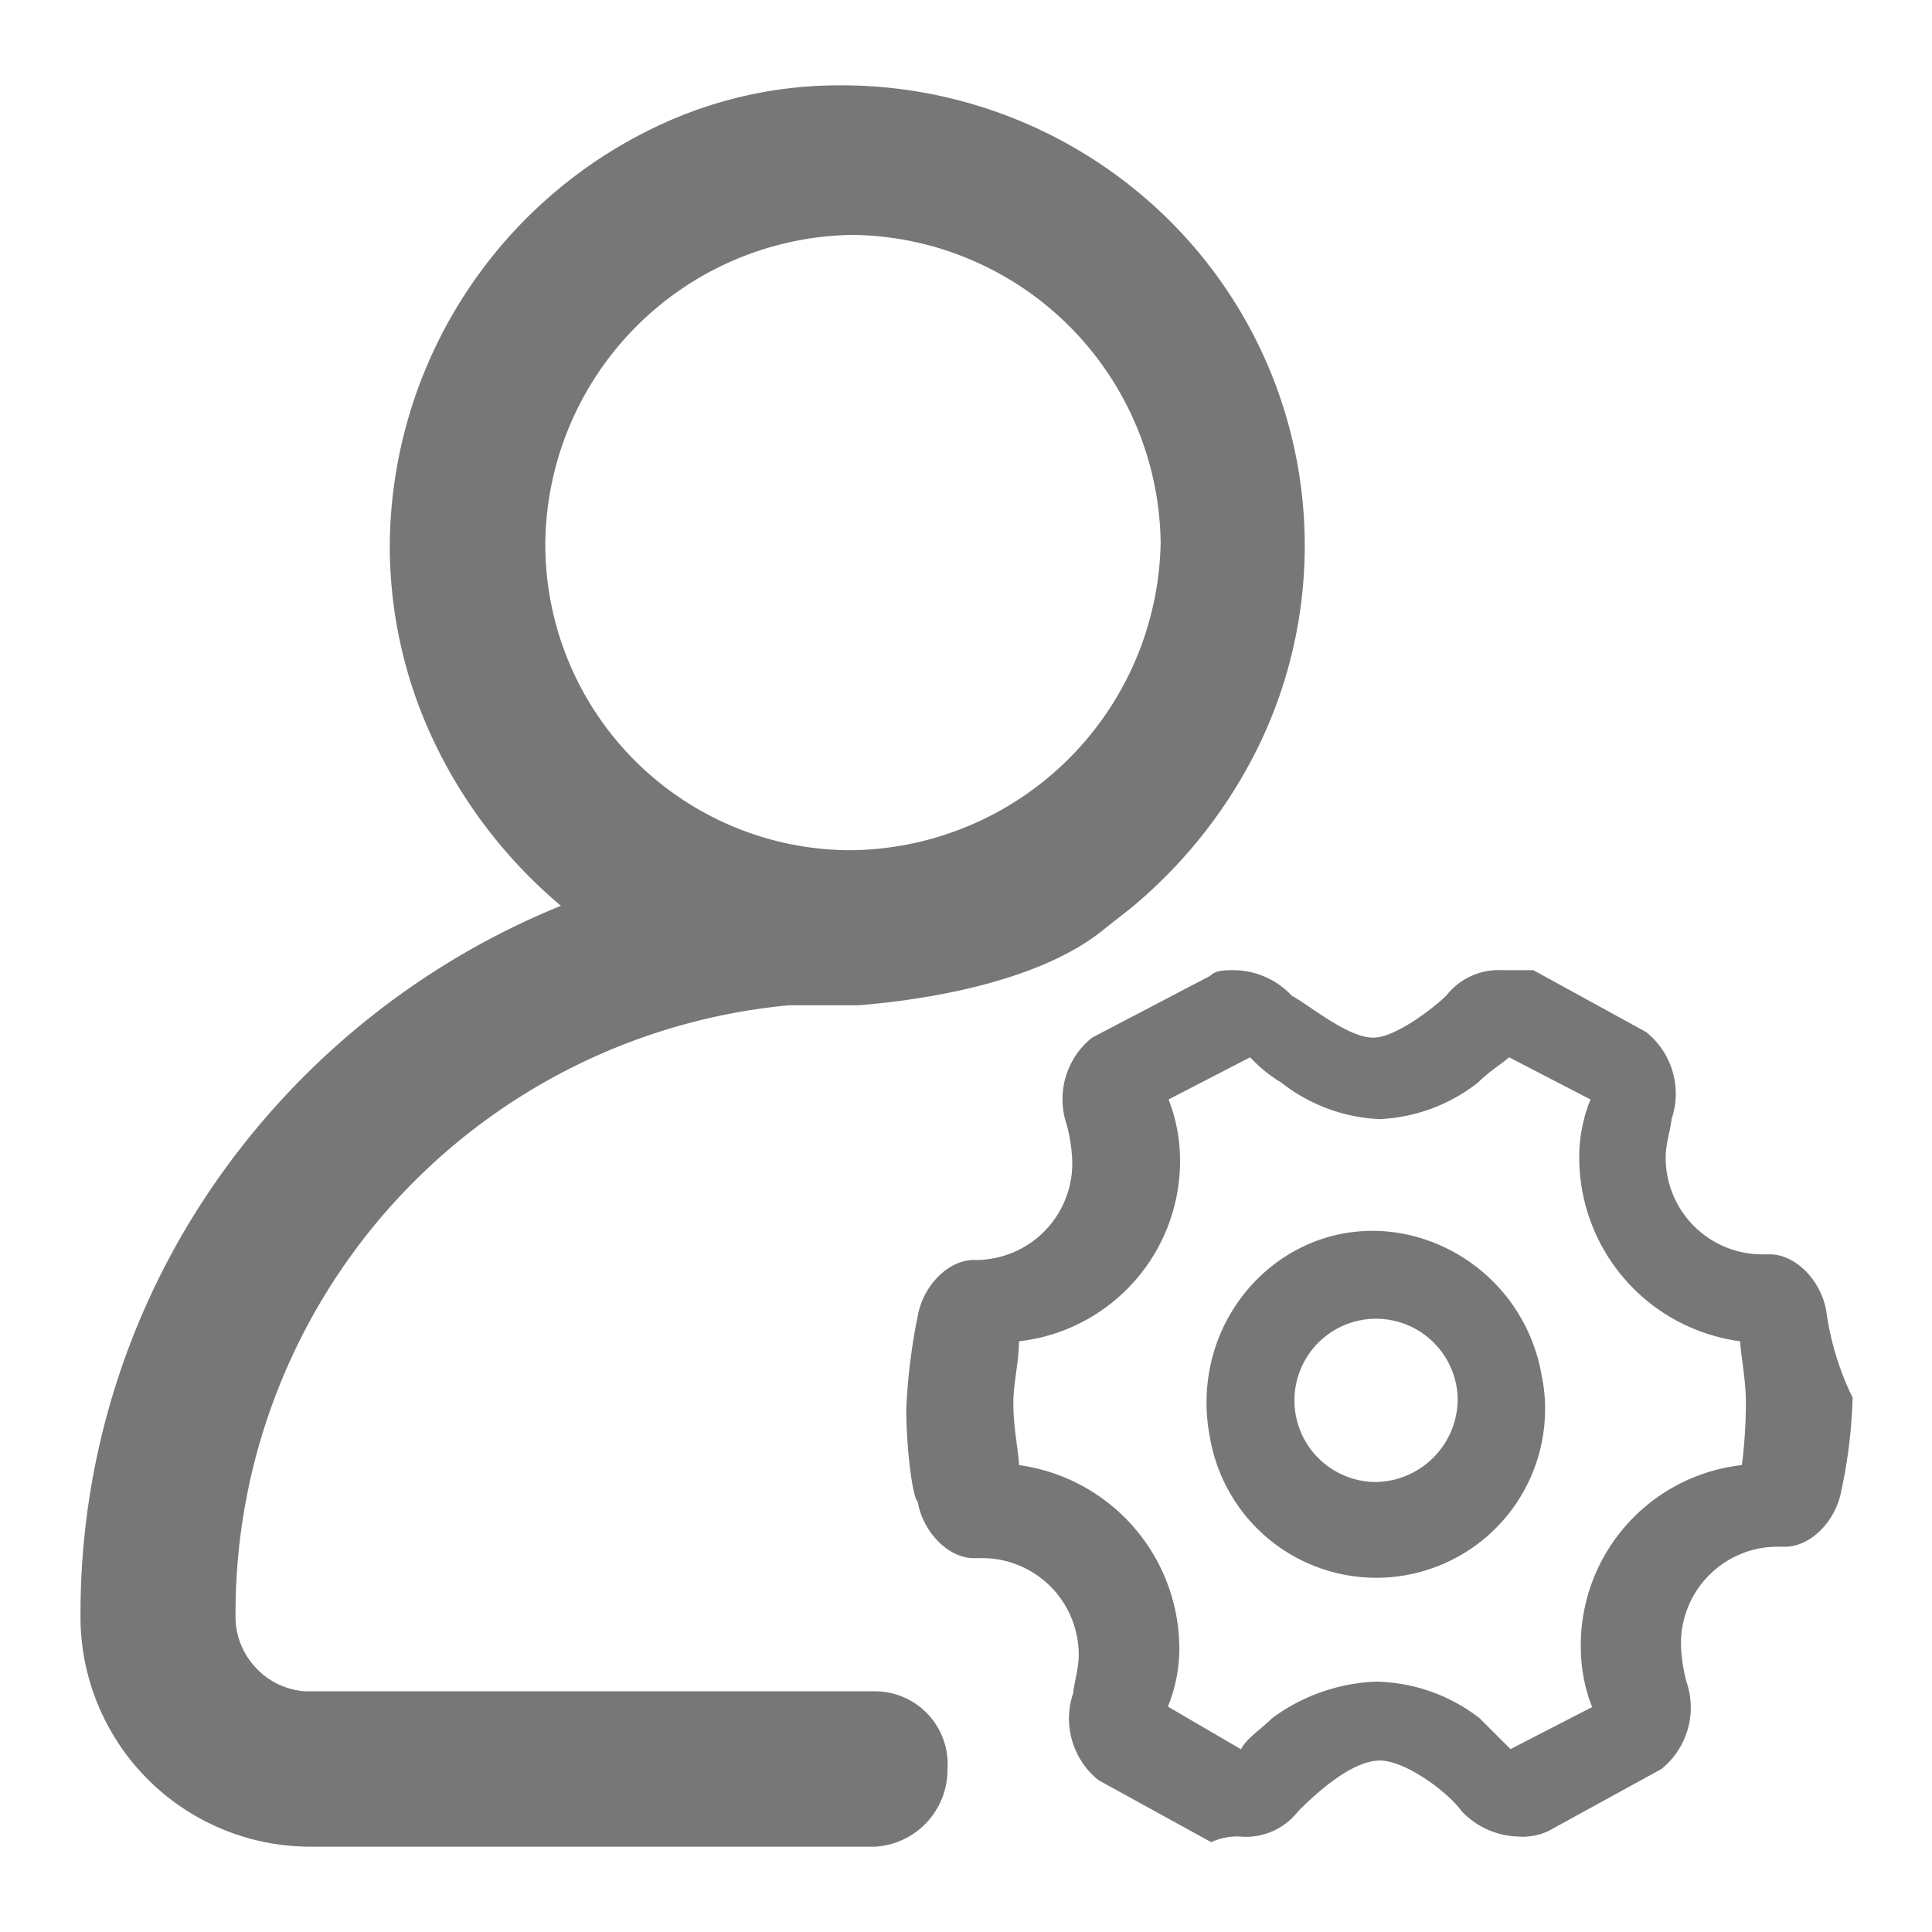 <svg id="图层_1" data-name="图层 1" xmlns="http://www.w3.org/2000/svg" viewBox="0 0 120 120"><defs><style>.cls-1{fill:#fff;}.cls-2{fill:#777;}</style></defs><rect class="cls-1" width="120" height="120"/><path class="cls-2" d="M95.78,85.59a10.82,10.82,0,0,0-8.38-8.91h0c-7.33-1.56-13.8,5.07-12.22,12.76a10.48,10.48,0,0,0,20.61-3.85ZM85.47,92.05A5.07,5.07,0,1,1,90.54,87,5.17,5.17,0,0,1,85.47,92.05Z"/><path class="cls-2" d="M113.43,81.4c-.35-1.92-1.93-3.49-3.5-3.49h-.35a6,6,0,0,1-6.12-6.12c0-.7.36-1.92.36-2.27a4.9,4.9,0,0,0-1.58-5.42l-7-3.84H93.33a4.13,4.13,0,0,0-3.49,1.57c-.7.7-3.14,2.62-4.54,2.62-1.57,0-3.84-1.92-5.07-2.61a5,5,0,0,0-3.49-1.58c-.7,0-1.23,0-1.57.35l-7.34,3.84a4.9,4.9,0,0,0-1.57,5.42,10.15,10.15,0,0,1,.34,2.27,6,6,0,0,1-6.11,6.12c-1.57,0-3.15,1.56-3.49,3.49a36.88,36.88,0,0,0-.71,5.77c0,2.27.36,5.41.71,5.76.34,1.92,1.92,3.5,3.49,3.5h.35A6,6,0,0,1,67,102.89c0,.7-.34,1.92-.34,2.27a4.9,4.9,0,0,0,1.57,5.41l7,3.85a3.83,3.83,0,0,1,1.92-.34,4.1,4.1,0,0,0,3.49-1.59c.7-.69,3.15-3.14,5.07-3.14,1.56,0,4.19,1.92,5.07,3.14a5,5,0,0,0,3.49,1.58,3.75,3.75,0,0,0,1.92-.35l7-3.84a4.91,4.91,0,0,0,1.56-5.42,10,10,0,0,1-.34-2.27,6,6,0,0,1,6.12-6.12h.34c1.58,0,3.15-1.56,3.5-3.49a31.59,31.59,0,0,0,.7-5.77A17.59,17.59,0,0,1,113.43,81.4ZM108.19,91h0a11.26,11.26,0,0,0-10,11.53,10.12,10.12,0,0,0,.7,3.5l-5.07,2.61-1.92-1.92a10.8,10.8,0,0,0-6.47-2.27A11.61,11.61,0,0,0,79,106.73c-.7.7-1.57,1.23-1.92,1.92L72.54,106a9.57,9.57,0,0,0,.71-3.5A11.53,11.53,0,0,0,63.29,91c0-.7-.35-2.27-.35-3.85,0-1.22.35-2.61.35-3.84a11.27,11.27,0,0,0,10-11.53,10.24,10.24,0,0,0-.71-3.49l5.07-2.62a8.82,8.82,0,0,0,1.93,1.57,10.62,10.62,0,0,0,6.11,2.27,10.64,10.64,0,0,0,6.11-2.27c.7-.7,1.57-1.23,1.93-1.57l5.06,2.62a9.49,9.49,0,0,0-.7,3.49,11.52,11.52,0,0,0,10,11.53c0,.7.35,2.27.35,3.84A30.49,30.49,0,0,1,108.19,91Z"/><path class="cls-2" d="M19.43,114.7A14.28,14.28,0,0,1,5,100.27a46.91,46.91,0,0,1,8.38-26.83A48.26,48.26,0,0,1,34.84,56.26a30.36,30.36,0,0,1-7.76-9.94,28.32,28.32,0,0,1-2.87-12.44A29,29,0,0,1,41.45,7.55,26.4,26.4,0,0,1,52.11,5.3a28.91,28.91,0,0,1,20.5,8.37,28.47,28.47,0,0,1,5.57,32.66,30.45,30.45,0,0,1-7.92,10.06l0,0-1.54,1.21c-4.3,3.63-12.21,4.59-15.42,4.84H49a37.9,37.9,0,0,0-34.37,37.81v0A4.63,4.63,0,0,0,16,103.7a4.58,4.58,0,0,0,3,1.35H54.37a4.52,4.52,0,0,1,4.48,4.83,4.78,4.78,0,0,1-4.48,4.82ZM53,14.59A19.36,19.36,0,0,0,33.87,33.7,19,19,0,0,0,52.81,52.81,19.45,19.45,0,0,0,72.09,33.7,19.37,19.37,0,0,0,53,14.59Z"/></svg>